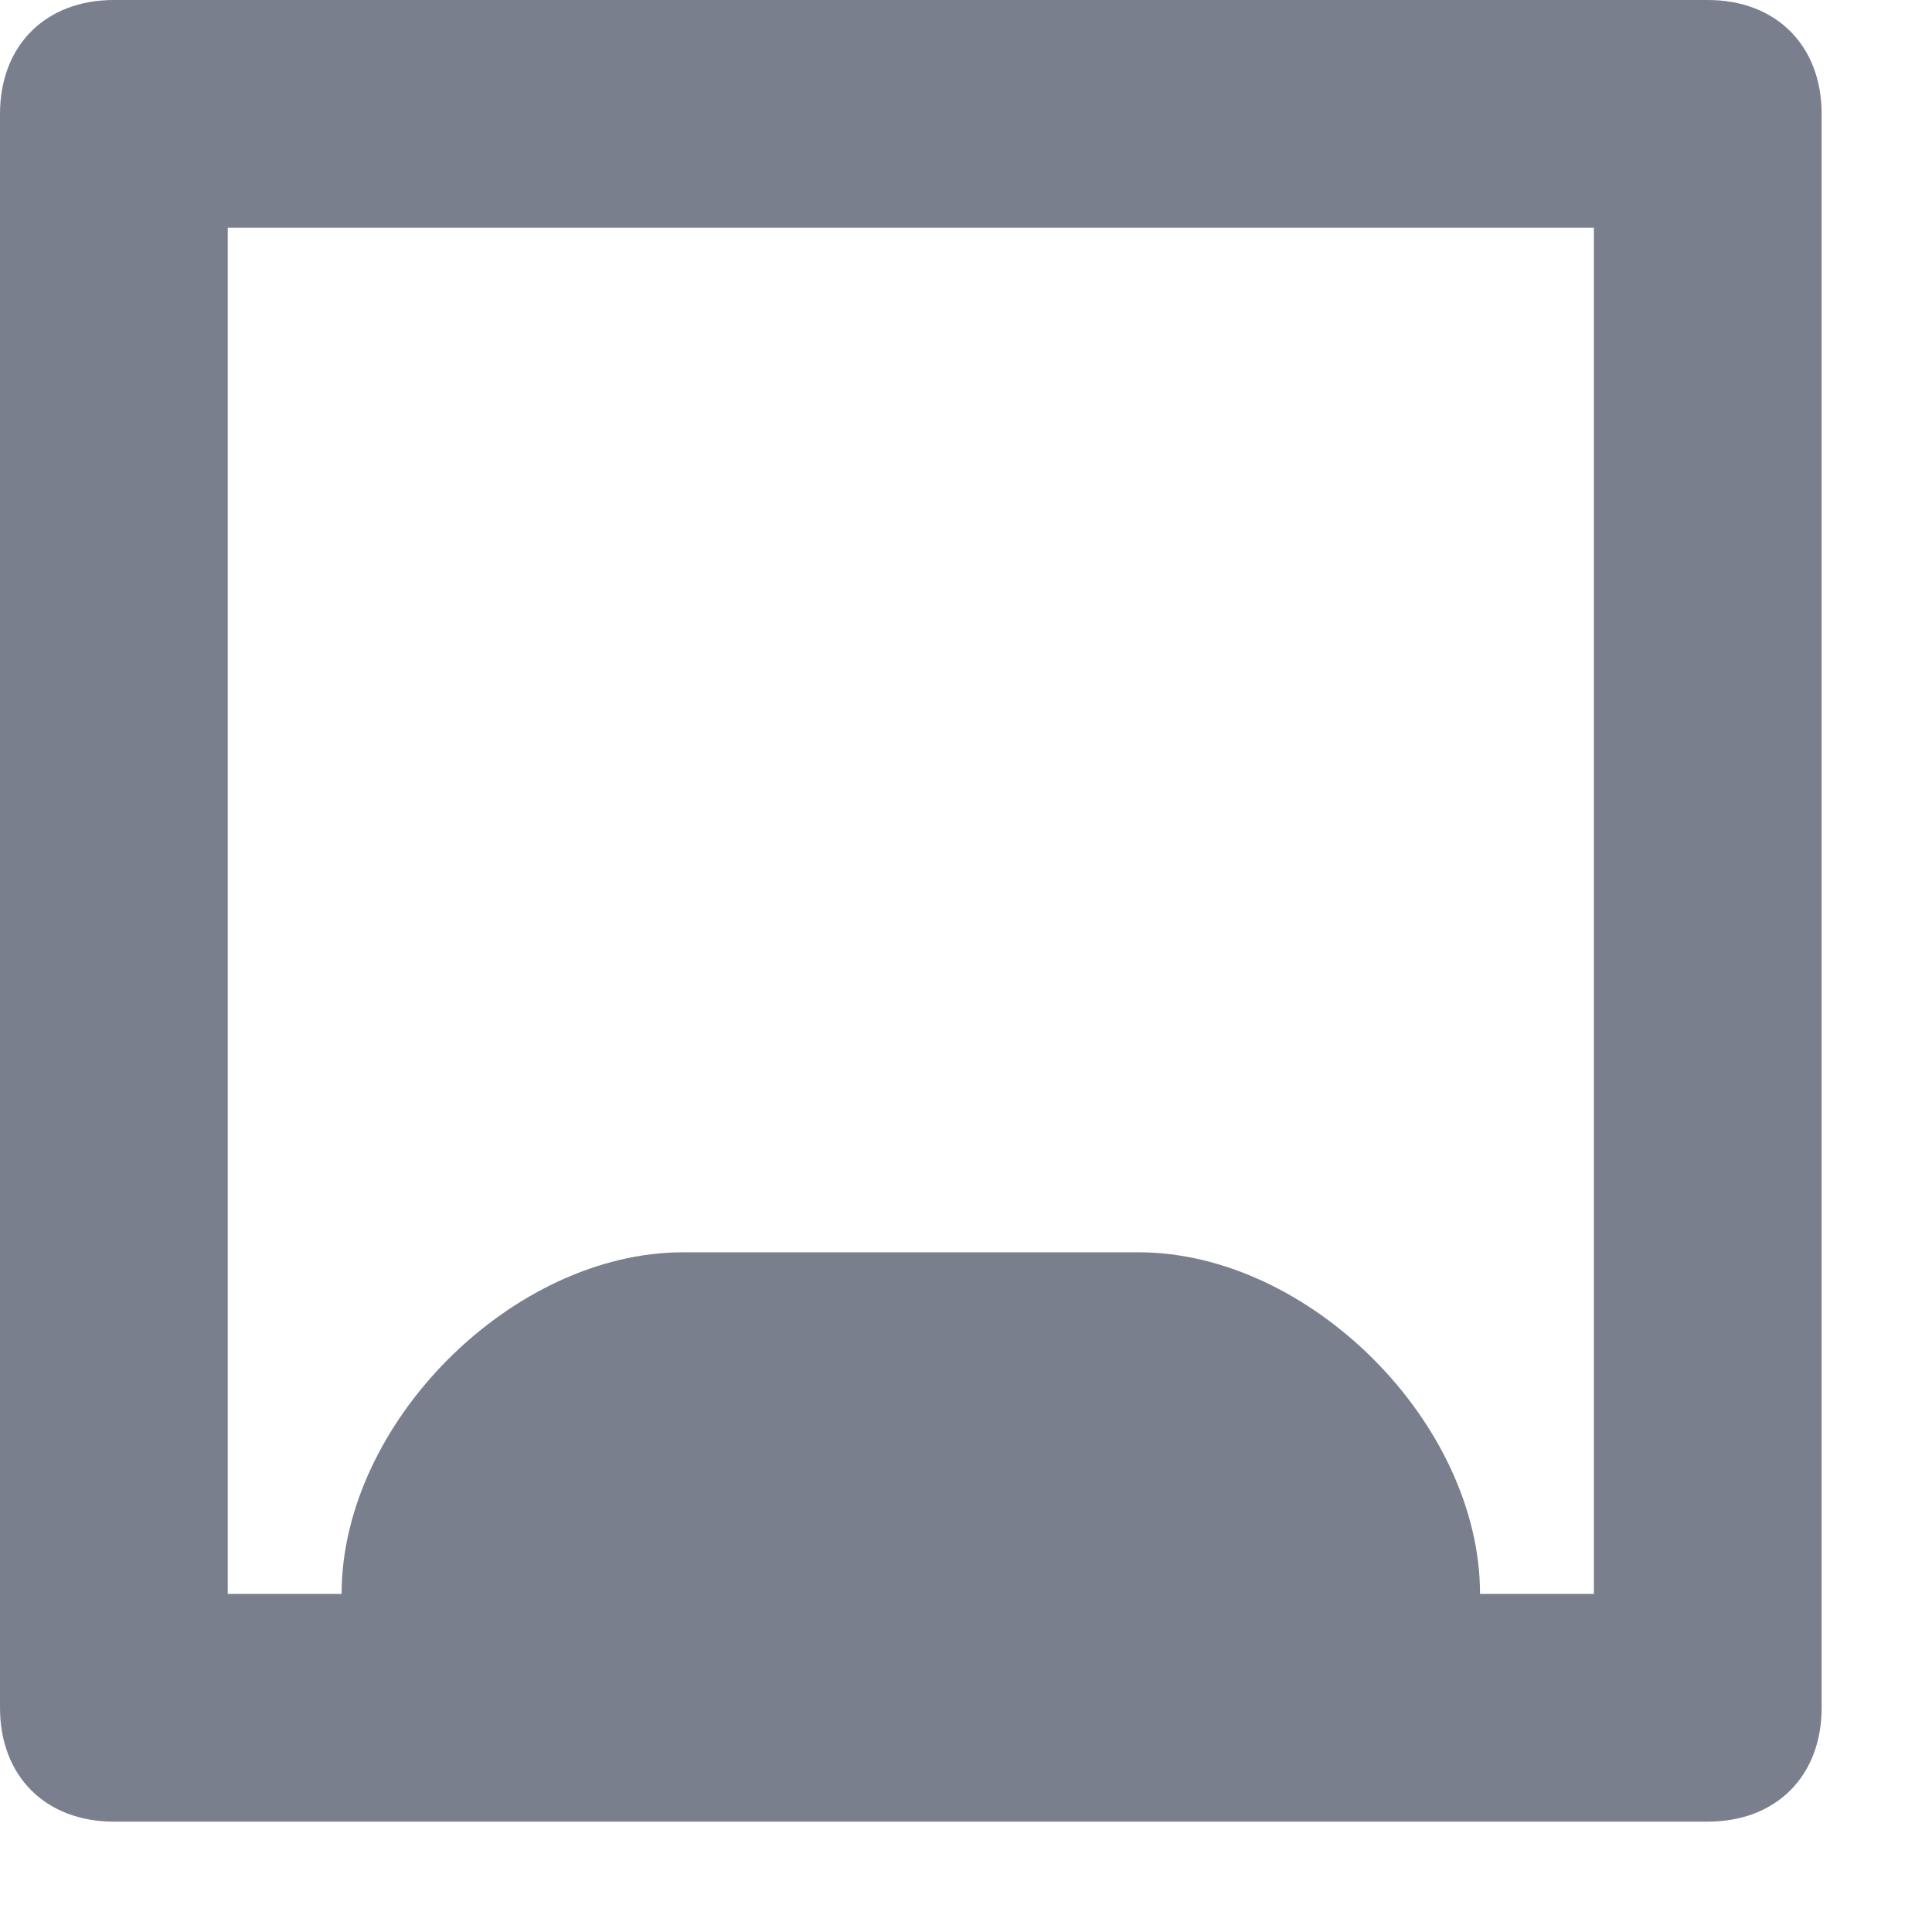 <?xml version="1.0" encoding="UTF-8" standalone="no"?><svg width='16' height='16' viewBox='0 0 16 16' fill='none' xmlns='http://www.w3.org/2000/svg'>
<path fill-rule='evenodd' clip-rule='evenodd' d='M0.943 0H14.143C14.709 0 15.086 0.377 15.086 0.943V14.143C15.086 14.709 14.709 15.086 14.143 15.086H0.943C0.377 15.086 0 14.709 0 14.143V0.943C0 0.377 0.377 0 0.943 0ZM12.257 13.2H13.2V1.886H1.886V13.2H2.829C2.829 11.786 4.243 10.371 5.657 10.371H9.429C10.843 10.371 12.257 11.786 12.257 13.2Z' fill='#7A7F8D'/>
</svg>
